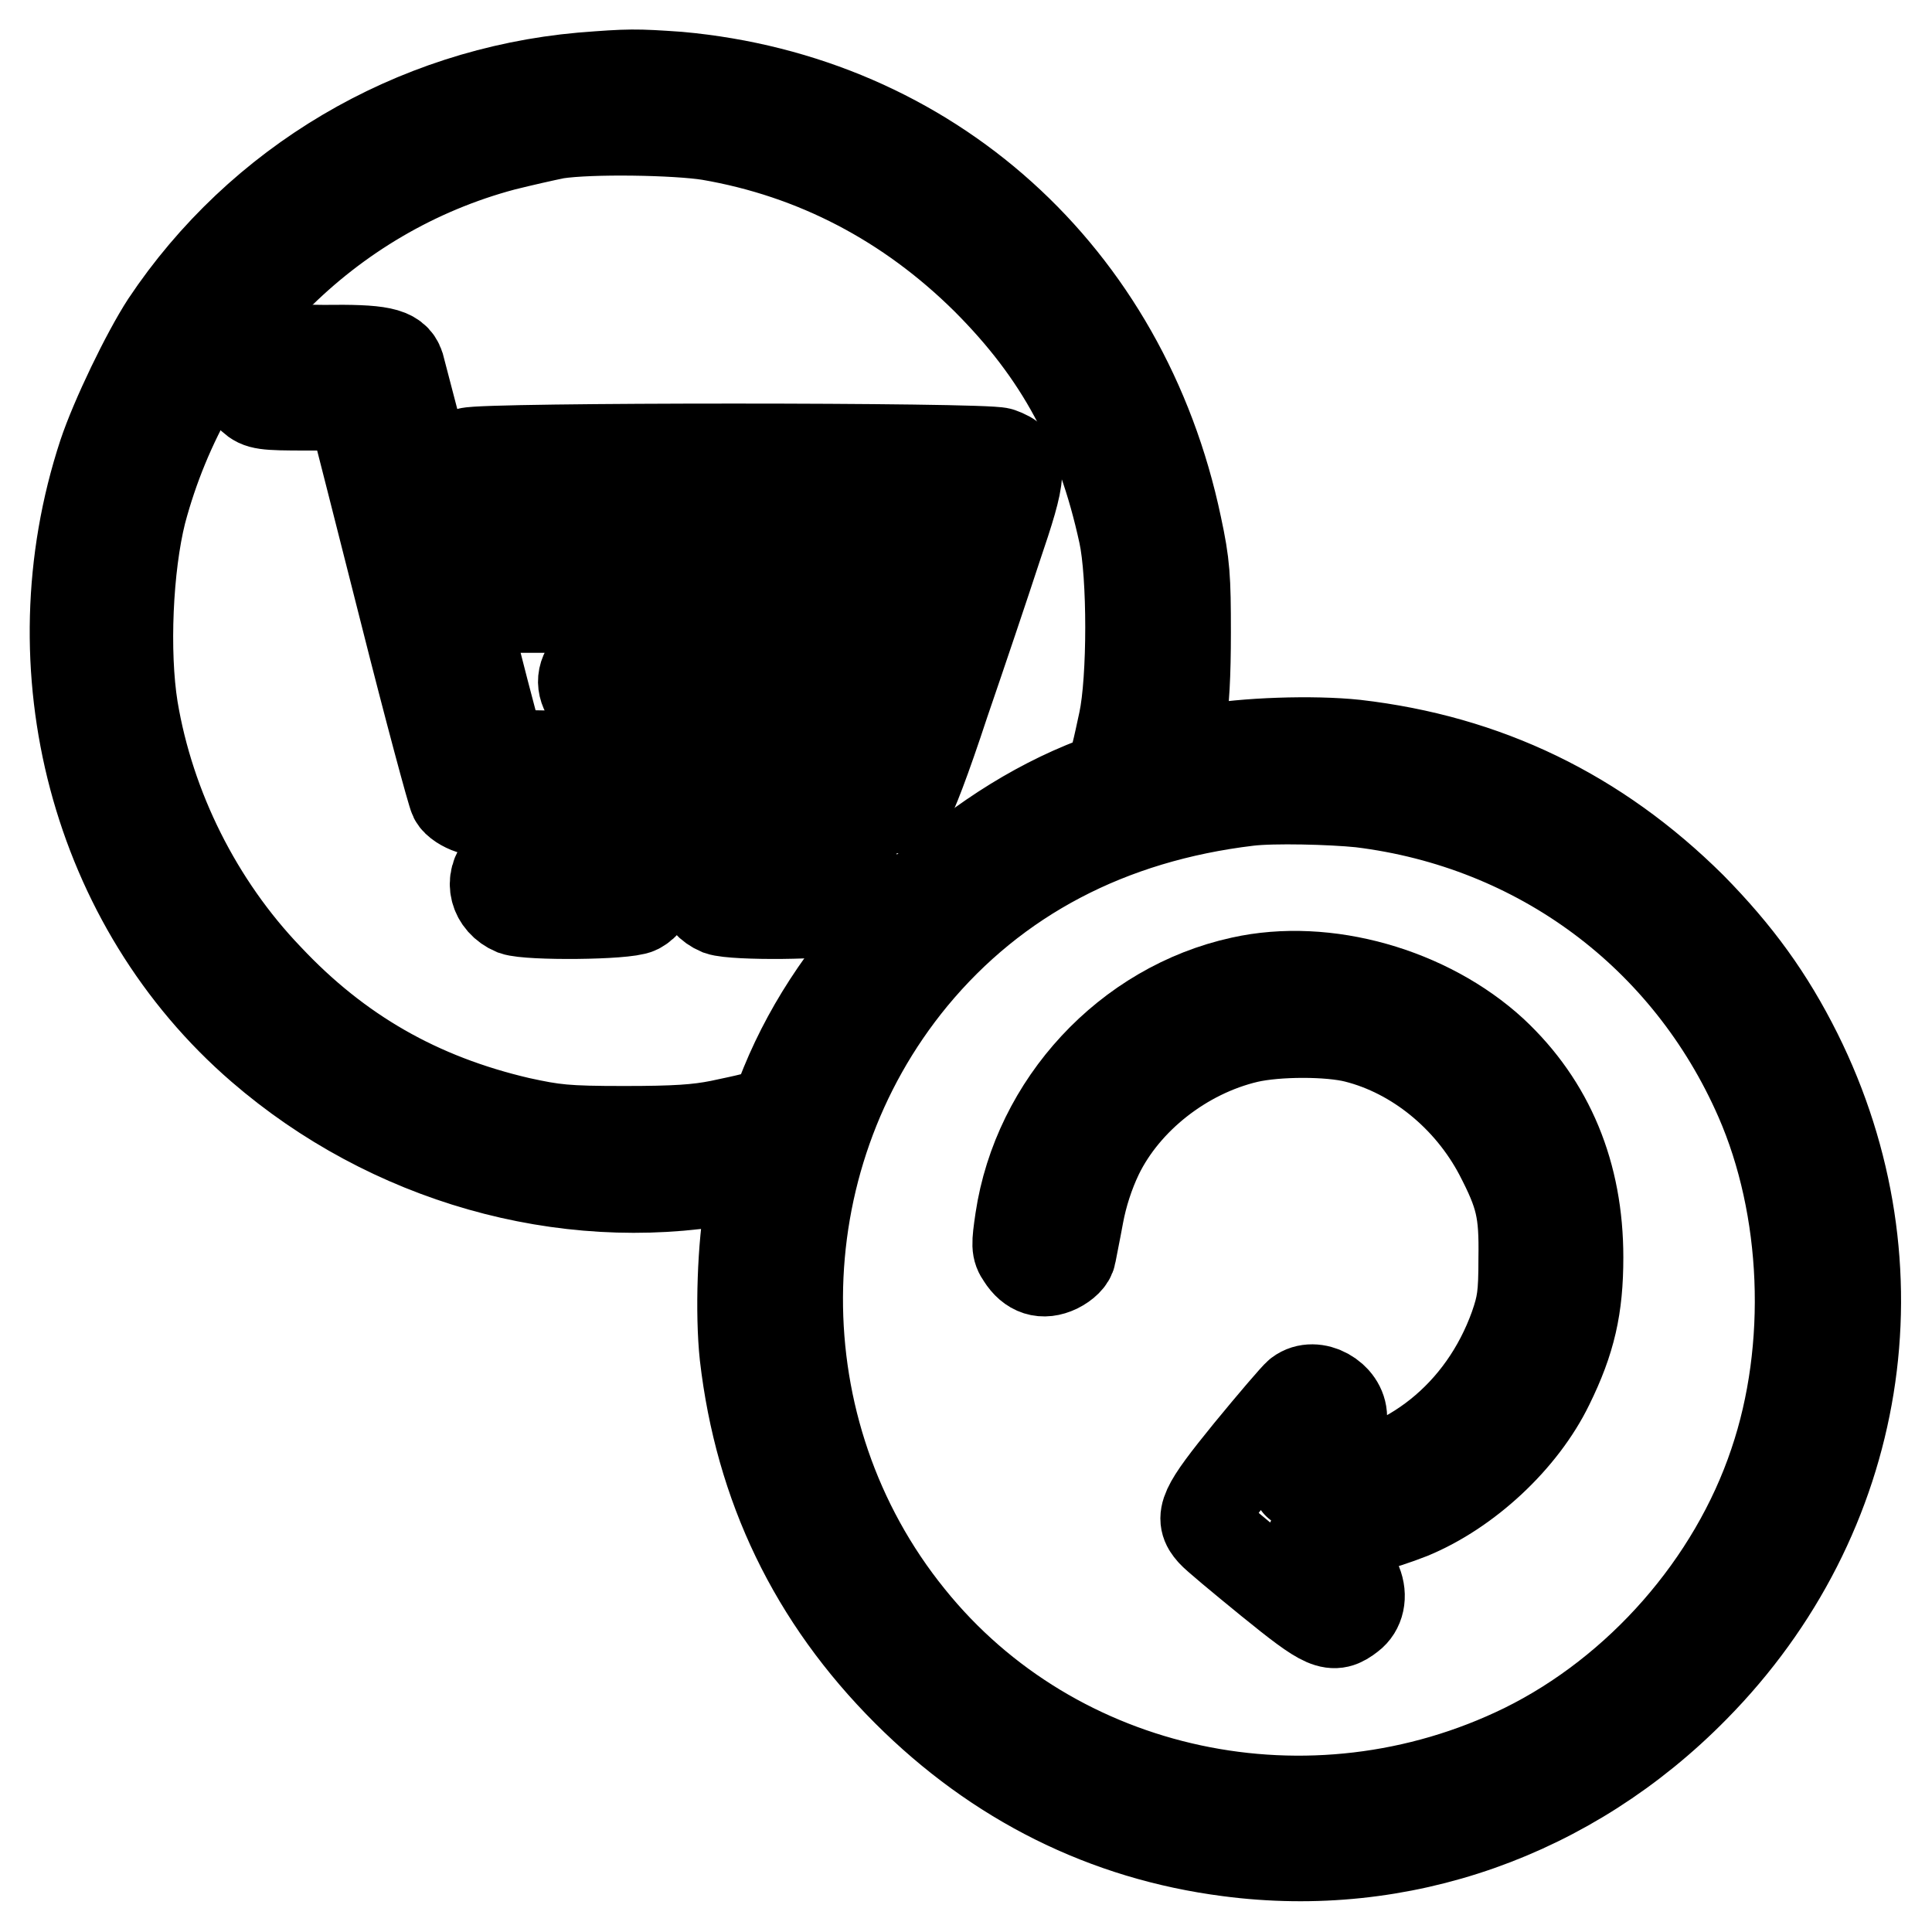 <?xml version="1.0" encoding="utf-8"?>
<!-- Svg Vector Icons : http://www.onlinewebfonts.com/icon -->
<!DOCTYPE svg PUBLIC "-//W3C//DTD SVG 1.1//EN" "http://www.w3.org/Graphics/SVG/1.1/DTD/svg11.dtd">
<svg version="1.1" xmlns="http://www.w3.org/2000/svg" xmlns:xlink="http://www.w3.org/1999/xlink" x="0px" y="0px" viewBox="0 0 256 256" enable-background="new 0 0 256 256" xml:space="preserve">
<g><g><g><path stroke-width="12" fill-opacity="0" stroke="#000000"  d="M77.1,10.3c-22.4,2-42.7,14-55.1,32.6c-2.6,4-6.7,12.5-8.3,17.3c-9.3,28.3-1,59.7,20.9,78.6c17,14.7,40,21.3,61.6,17.5c2-0.4,3.7-0.6,3.8-0.5c0,0-0.2,1.8-0.6,3.8c-1,5.4-1.3,14.4-0.7,20c2,17.3,9.1,32.1,21.5,44.5c11.9,11.9,26.3,19.1,42.6,21.2c22.8,3,45.2-4.9,61.7-21.7c22.4-22.7,27.7-55.7,13.6-84c-3.7-7.4-7.9-13.2-14-19.4c-12.5-12.4-27.2-19.5-44.5-21.5c-5.6-0.6-14.7-0.3-20,0.7c-2,0.4-3.7,0.6-3.8,0.6c-0.1-0.1,0.2-1.9,0.6-4c0.5-2.7,0.7-6.6,0.7-12.2c0-7.2-0.1-9-1.2-14.1c-7-33.3-32.8-56.5-66-59.5C84.2,9.8,83.4,9.8,77.1,10.3z M94,17.9c14,2.4,26.4,8.9,36.7,19.1c9.8,9.8,15.2,19.9,18.2,33.7c1.2,5.5,1.2,19.3,0,24.9c-1.6,7.4-1.4,7.1-5.4,8.7c-8.2,3.4-16.2,8.9-23.4,16c-7.2,7.2-12.6,15.1-16,23.4c-1.6,4-1.2,3.8-8.7,5.4c-3,0.6-5.9,0.8-12.7,0.8c-7.8,0-9.3-0.2-13.9-1.2c-13.3-3.1-24-9.2-33.3-19.1c-9.3-9.7-15.7-22.5-17.9-35.7c-1.2-7.5-0.7-18.8,1.1-26C25,44.1,43.4,25.5,66.7,19.3c2.4-0.6,5.5-1.3,7-1.6C78.3,17,89.6,17.2,94,17.9z M180.3,106.3c23.7,2.9,43.4,17.6,52.9,39.3c6.3,14.4,7.1,33,1.9,48.3c-5.4,16.1-17.9,30.3-33.1,37.8c-28.2,13.8-62.3,6.5-81.5-17.4c-19.9-24.6-19.7-60.4,0.4-84.8c11-13.3,26.1-21.2,44.5-23.4C168.7,105.7,176.4,105.9,180.3,106.3z"/><path stroke-width="12" fill-opacity="0" stroke="#000000"  d="M34.7,46.8c-2.5,1-3.2,4.1-1.3,5.9c1,0.9,1.6,1,7.2,1h6l0.5,1.7c0.3,1,3.2,12.5,6.5,25.5c3.3,13.1,6.3,24.2,6.6,24.8c0.3,0.6,1.3,1.2,2.2,1.5c1.1,0.3,11.1,0.4,29.2,0.3c27-0.1,27.6-0.1,28.5-1.1c0.6-0.6,2.6-5.9,5-13.2c2.3-6.7,5.4-15.9,6.9-20.5c3.5-10.3,3.6-11.6,0.5-12.7c-2-0.7-68.6-0.7-70.4,0c-2.6,1-3.4,4.1-1.4,5.9l1.1,1h32.2c25.6,0,32.2,0.1,32,0.6c-0.1,0.3-0.6,1.7-1,3l-0.8,2.4H98.4c-16.7,0-26.2,0.2-27,0.5c-2.7,1-3.4,4.1-1.4,6l1.1,1.1h25.2c13.8,0,25.2,0.1,25.2,0.3c0,0.6-1.5,4.9-1.9,5.4c-0.3,0.4-6,0.6-20.4,0.6l-19.9,0l-1,1.2c-1.4,1.6-1.3,3.1,0,4.7l1.1,1.3l18.8,0.1c14.4,0.1,18.7,0.3,18.6,0.7c-0.1,0.3-0.6,1.7-1,3l-0.8,2.4H90.8c-22.6,0-24.2,0-24.6-0.8c-0.2-0.4-3.2-11.9-6.6-25.5C56,60.4,53,48.9,52.9,48.5c-0.6-1.8-2.5-2.2-10-2.1C39,46.3,35.3,46.6,34.7,46.8z"/><path stroke-width="12" fill-opacity="0" stroke="#000000"  d="M66.6,114.7c-1.8,1.9-1.1,4.8,1.5,5.9c2,0.7,14.8,0.6,16.4-0.2c2.1-1.1,2.6-4.1,1-5.8c-0.9-0.9-1.5-0.9-9.4-0.9C67.8,113.7,67.6,113.7,66.6,114.7z"/><path stroke-width="12" fill-opacity="0" stroke="#000000"  d="M93.8,114.7c-1.8,1.9-1.1,4.8,1.5,5.9c2,0.7,14.8,0.6,16.4-0.2c2.1-1.1,2.6-4.1,1-5.8c-0.9-0.9-1.5-0.9-9.4-0.9C95,113.7,94.8,113.7,93.8,114.7z"/><path stroke-width="12" fill-opacity="0" stroke="#000000"  d="M164.5,130.1c-15.1,3.3-27,16.2-29.3,31.5c-0.5,3.4-0.5,3.9,0.2,4.9c1.2,1.9,2.8,2.4,4.7,1.5c1-0.5,1.7-1.2,1.8-1.8c0.1-0.6,0.6-3,1-5.2c0.5-2.7,1.4-5.5,2.6-8c3.6-7.4,11.3-13.5,19.8-15.5c3.9-0.9,10.9-0.9,14.4,0c7.9,2,15,7.8,19,15.4c2.8,5.4,3.3,7.5,3.2,13.8c0,5-0.2,6.2-1.2,9.1c-4.2,11.7-14,19.5-25.8,20.7c-3.3,0.3-3.4,0.3-2.6-0.6c4.6-5.4,5.5-6.8,5.5-8.1c0-2.7-3.6-4.7-5.7-3.1c-0.4,0.3-3.4,3.8-6.6,7.7c-6.1,7.5-6.6,8.7-4.9,10.6c0.4,0.5,3.9,3.4,7.7,6.5c7.4,6,8.3,6.4,10.6,4.6c1.2-0.9,1.6-2.6,0.9-4.3c-0.1-0.4-1.6-1.8-3.2-3.1c-1.6-1.3-2.9-2.5-2.7-2.8c0.1-0.2,1-0.4,1.9-0.4c2.2,0,7.3-1.4,11.1-2.9c7.5-3.1,14.8-9.9,18.3-17.1c2.9-5.9,3.9-10.3,3.9-16.9c0-11-3.8-20.2-11.3-27.2C189.2,131.5,175.7,127.6,164.5,130.1z"/></g></g></g>
</svg>